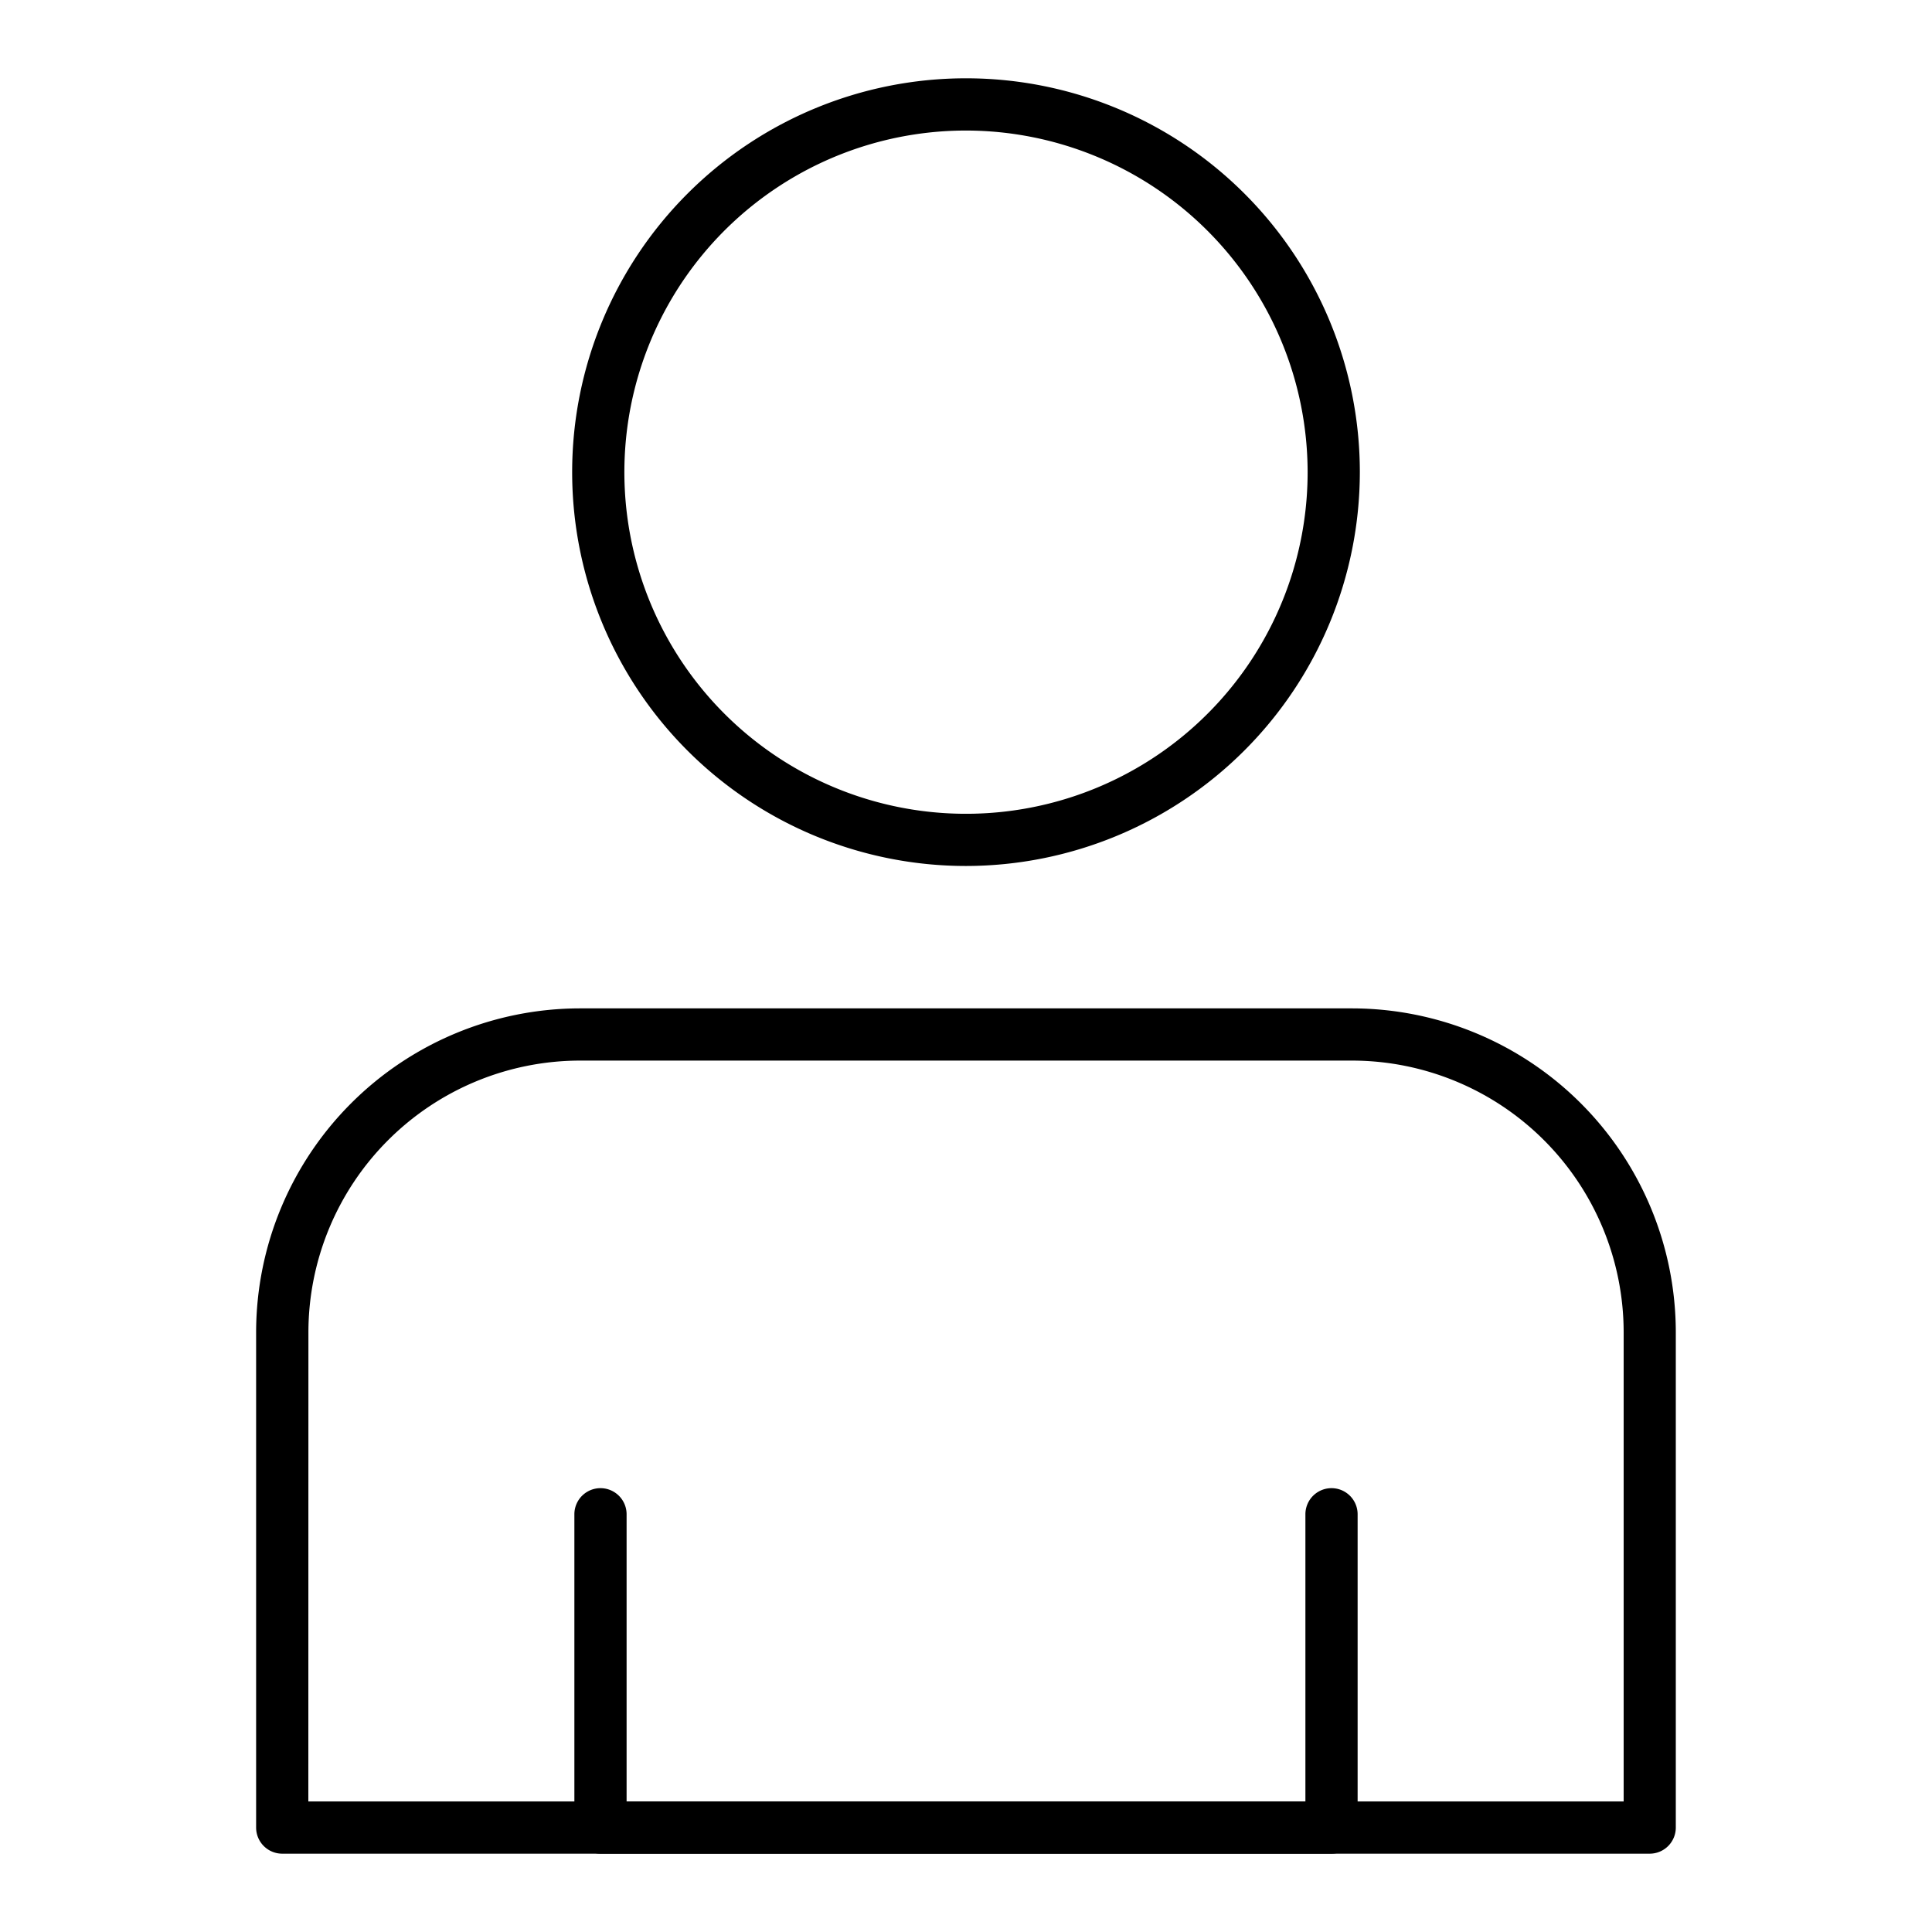 <?xml version="1.0"?>
<svg xmlns="http://www.w3.org/2000/svg" id="Icons" viewBox="0 0 74 74" width="200" height="200"><path d="M63.19,71H10.81a1,1,0,0,1-1-1V51.023a12.418,12.418,0,0,1,12.4-12.4H51.787a12.418,12.418,0,0,1,12.4,12.4V70A1,1,0,0,1,63.19,71ZM11.81,69H62.19V51.023a10.415,10.415,0,0,0-10.4-10.4H22.213a10.415,10.415,0,0,0-10.4,10.4Z"/><path d="M37,33.169A15.085,15.085,0,1,1,52.085,18.084,15.1,15.1,0,0,1,37,33.169ZM37,5A13.085,13.085,0,1,0,50.085,18.084,13.1,13.1,0,0,0,37,5Z"/><path d="M51,71H23a1,1,0,0,1-1-1V58a1,1,0,0,1,2,0V69H50V58a1,1,0,0,1,2,0V70A1,1,0,0,1,51,71Z"/></svg>
